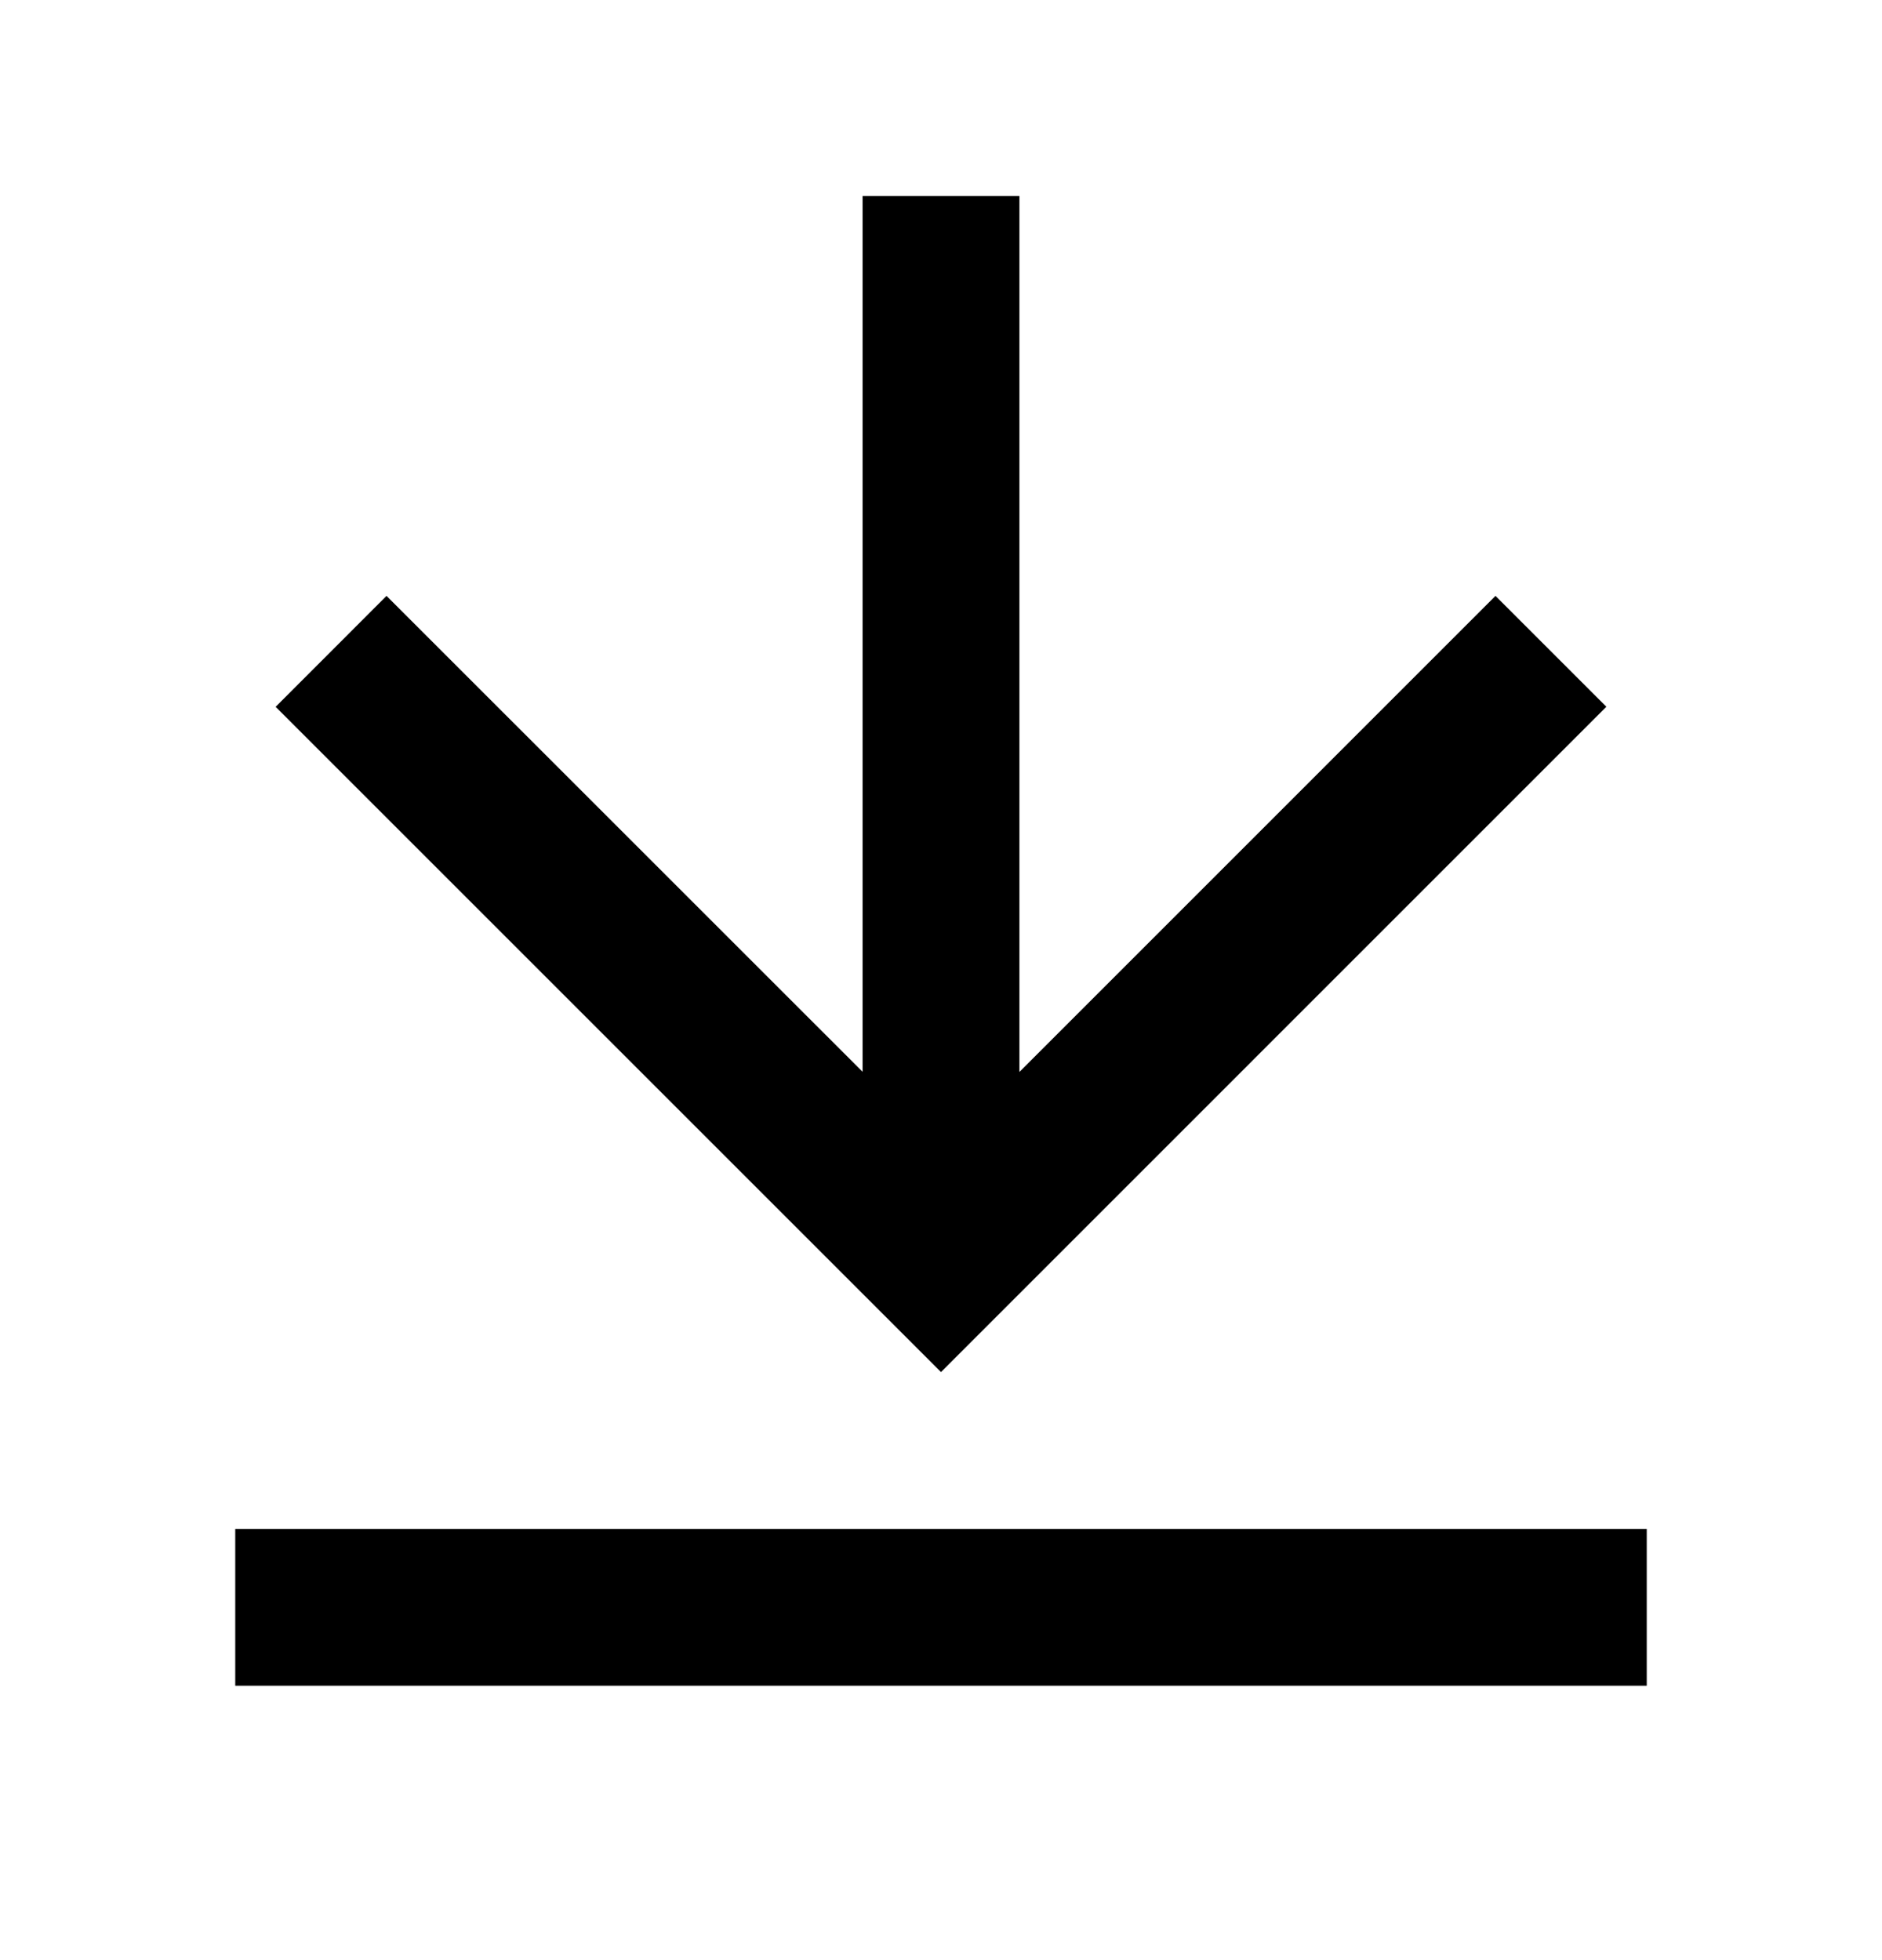 <svg width="24" height="25" viewBox="0 0 24 25" fill="none" xmlns="http://www.w3.org/2000/svg">
<g clip-path="url(#clip0_3_23)">
<path d="M3 19.5H21V21.5H3V19.5ZM13 13.672L19.071 7.6L20.485 9.014L12 17.5L3.515 9.015L4.929 7.6L11 13.67V2.5H13V13.672Z" fill="black"/>
</g>
<defs>
<clipPath id="clip0_3_23">
<rect width="24" height="24" fill="white" transform="translate(0 0.5)"/>
</clipPath>
</defs>
</svg>
